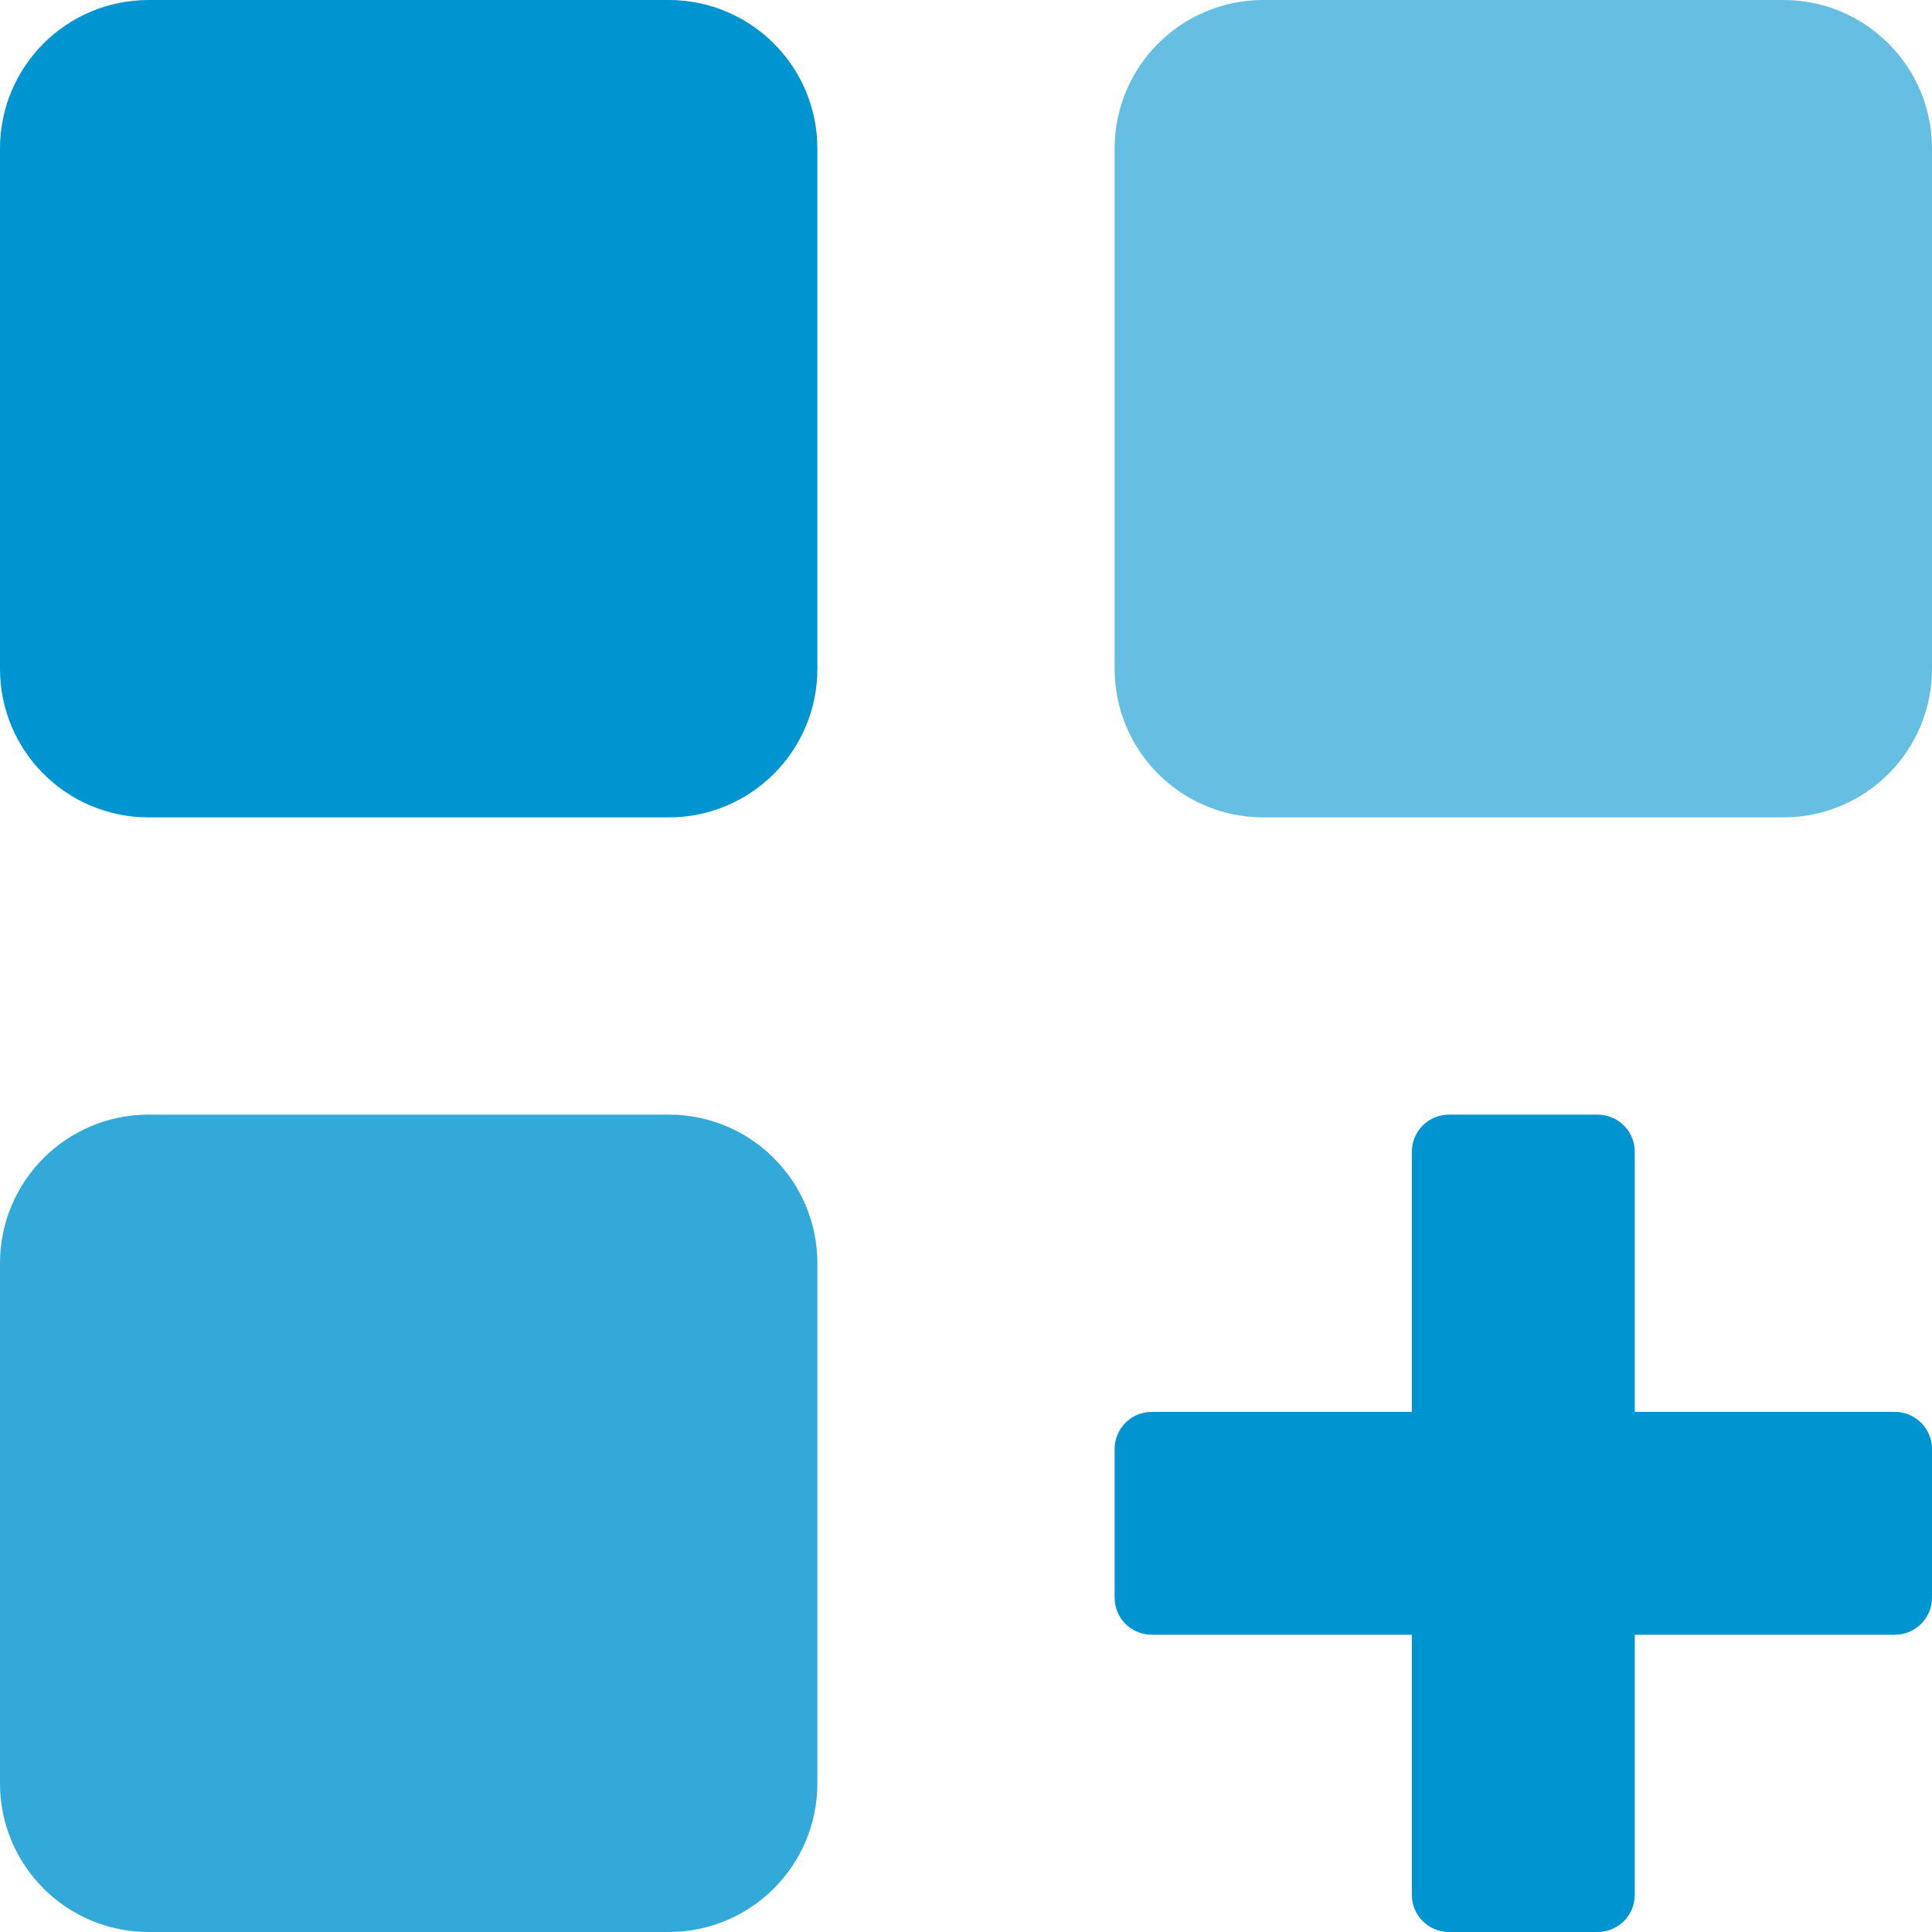 <svg width="40" height="40" viewBox="0 0 40 40" fill="none" xmlns="http://www.w3.org/2000/svg">
<path d="M0 13.846V3.077C0 1.377 1.377 0 3.077 0H13.846C15.546 0 16.923 1.377 16.923 3.077V13.846C16.923 15.546 15.546 16.923 13.846 16.923H3.077C1.377 16.923 0 15.546 0 13.846Z" fill="#0094D1"/>
<path d="M23.077 13.846V3.077C23.077 1.377 24.454 0 26.154 0H36.923C38.623 0 40 1.377 40 3.077V13.846C40 15.546 38.623 16.923 36.923 16.923H26.154C24.454 16.923 23.077 15.546 23.077 13.846Z" fill="#66BFE3"/>
<path d="M0 36.923V26.154C0 24.454 1.377 23.077 3.077 23.077H13.846C15.546 23.077 16.923 24.454 16.923 26.154V36.923C16.923 38.623 15.546 40 13.846 40H3.077C1.377 40 0 38.623 0 36.923Z" fill="#33A9DA"/>
<path d="M23.077 33.077V30C23.077 29.576 23.422 29.231 23.846 29.231H29.231V23.846C29.231 23.422 29.575 23.077 30 23.077H33.077C33.502 23.077 33.846 23.422 33.846 23.846V29.231H39.231C39.655 29.231 40 29.576 40 30V33.077C40 33.502 39.655 33.846 39.231 33.846H33.846V39.231C33.846 39.656 33.502 40 33.077 40H30C29.575 40 29.231 39.656 29.231 39.231V33.846H23.846C23.422 33.846 23.077 33.502 23.077 33.077Z" fill="#0094D1"/>
</svg>
